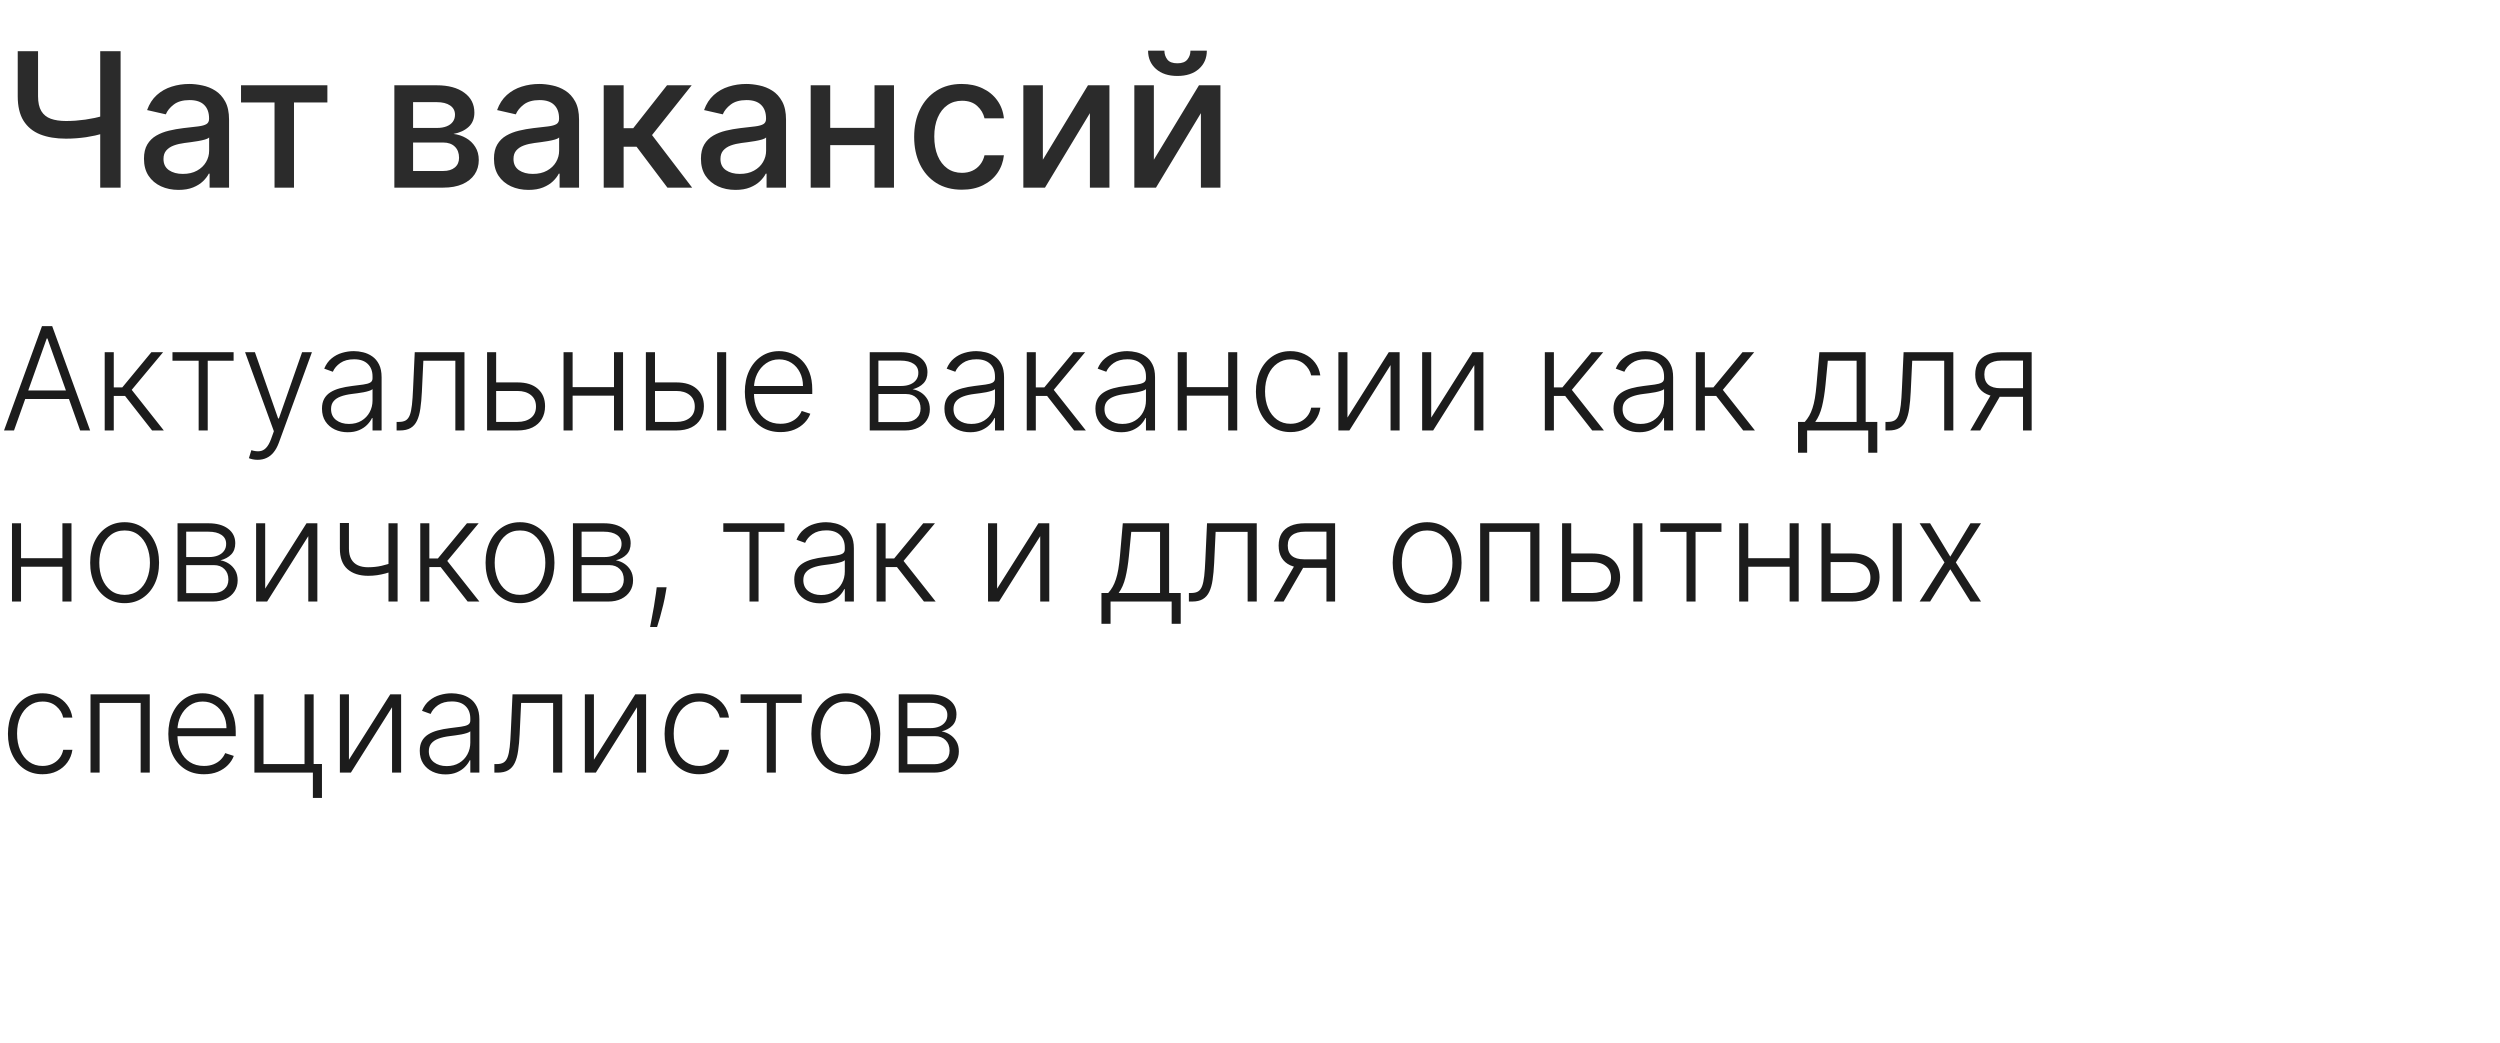 <?xml version="1.0" encoding="UTF-8"?> <svg xmlns="http://www.w3.org/2000/svg" width="453" height="189" viewBox="0 0 453 189" fill="none"><path d="M3.212 9.273H6.894V17.435C6.894 18.57 7.091 19.467 7.486 20.127C7.88 20.779 8.452 21.242 9.2 21.516C9.957 21.789 10.874 21.926 11.953 21.926C12.525 21.926 13.104 21.906 13.692 21.866C14.287 21.817 14.879 21.753 15.467 21.673C16.054 21.584 16.622 21.483 17.169 21.371C17.724 21.25 18.24 21.117 18.715 20.972V24.148C18.248 24.301 17.753 24.438 17.229 24.558C16.714 24.671 16.175 24.771 15.611 24.86C15.048 24.941 14.46 25.005 13.849 25.053C13.237 25.102 12.605 25.126 11.953 25.126C10.15 25.126 8.593 24.868 7.281 24.353C5.977 23.83 4.97 23.005 4.262 21.878C3.562 20.751 3.212 19.27 3.212 17.435V9.273ZM18.159 9.273H21.854V34H18.159V9.273ZM32.353 34.41C31.178 34.41 30.115 34.193 29.166 33.758C28.216 33.316 27.463 32.676 26.908 31.839C26.36 31.002 26.087 29.975 26.087 28.76C26.087 27.713 26.288 26.852 26.69 26.176C27.093 25.5 27.636 24.965 28.32 24.57C29.005 24.176 29.769 23.878 30.614 23.677C31.459 23.476 32.321 23.323 33.198 23.218C34.309 23.089 35.211 22.985 35.903 22.904C36.595 22.816 37.098 22.675 37.412 22.482C37.726 22.288 37.883 21.974 37.883 21.54V21.455C37.883 20.401 37.585 19.584 36.989 19.004C36.402 18.425 35.524 18.135 34.357 18.135C33.142 18.135 32.184 18.405 31.484 18.944C30.791 19.475 30.312 20.067 30.047 20.719L26.654 19.946C27.057 18.819 27.644 17.91 28.417 17.217C29.198 16.517 30.095 16.01 31.109 15.696C32.124 15.374 33.19 15.213 34.309 15.213C35.05 15.213 35.834 15.302 36.663 15.479C37.501 15.648 38.281 15.962 39.006 16.421C39.738 16.879 40.338 17.535 40.805 18.389C41.272 19.234 41.505 20.332 41.505 21.685V34H37.979V31.465H37.834C37.601 31.931 37.251 32.39 36.784 32.841C36.317 33.292 35.718 33.666 34.985 33.964C34.253 34.262 33.375 34.41 32.353 34.41ZM33.138 31.513C34.136 31.513 34.989 31.316 35.697 30.921C36.414 30.527 36.957 30.012 37.327 29.376C37.706 28.732 37.895 28.044 37.895 27.311V24.921C37.766 25.049 37.517 25.17 37.146 25.283C36.784 25.387 36.37 25.48 35.903 25.56C35.436 25.633 34.981 25.701 34.538 25.766C34.096 25.822 33.725 25.87 33.428 25.91C32.727 25.999 32.087 26.148 31.508 26.357C30.936 26.567 30.477 26.868 30.131 27.263C29.793 27.649 29.624 28.164 29.624 28.808C29.624 29.702 29.954 30.378 30.614 30.837C31.274 31.287 32.116 31.513 33.138 31.513ZM43.673 18.57V15.454H59.321V18.57H53.272V34H49.746V18.57H43.673ZM71.457 34V15.454H79.148C81.241 15.454 82.9 15.901 84.123 16.795C85.346 17.68 85.958 18.884 85.958 20.405C85.958 21.491 85.612 22.353 84.92 22.989C84.228 23.625 83.31 24.051 82.167 24.268C82.996 24.365 83.757 24.615 84.449 25.017C85.141 25.412 85.697 25.943 86.115 26.611C86.542 27.279 86.755 28.076 86.755 29.001C86.755 29.983 86.501 30.853 85.994 31.609C85.487 32.358 84.751 32.946 83.785 33.372C82.827 33.791 81.672 34 80.32 34H71.457ZM74.85 30.982H80.32C81.213 30.982 81.913 30.768 82.421 30.342C82.928 29.915 83.181 29.335 83.181 28.603C83.181 27.742 82.928 27.066 82.421 26.575C81.913 26.076 81.213 25.826 80.32 25.826H74.85V30.982ZM74.85 23.182H79.185C79.861 23.182 80.44 23.085 80.923 22.892C81.414 22.699 81.789 22.425 82.046 22.071C82.312 21.709 82.445 21.282 82.445 20.791C82.445 20.075 82.151 19.515 81.563 19.113C80.976 18.71 80.171 18.509 79.148 18.509H74.85V23.182ZM95.772 34.41C94.597 34.41 93.535 34.193 92.585 33.758C91.635 33.316 90.882 32.676 90.327 31.839C89.78 31.002 89.506 29.975 89.506 28.76C89.506 27.713 89.707 26.852 90.11 26.176C90.512 25.5 91.055 24.965 91.74 24.57C92.424 24.176 93.189 23.878 94.034 23.677C94.879 23.476 95.74 23.323 96.618 23.218C97.728 23.089 98.63 22.985 99.322 22.904C100.014 22.816 100.517 22.675 100.831 22.482C101.145 22.288 101.302 21.974 101.302 21.54V21.455C101.302 20.401 101.004 19.584 100.409 19.004C99.821 18.425 98.944 18.135 97.777 18.135C96.561 18.135 95.603 18.405 94.903 18.944C94.211 19.475 93.732 20.067 93.466 20.719L90.073 19.946C90.476 18.819 91.064 17.91 91.836 17.217C92.617 16.517 93.514 16.01 94.529 15.696C95.543 15.374 96.609 15.213 97.728 15.213C98.469 15.213 99.254 15.302 100.083 15.479C100.92 15.648 101.701 15.962 102.425 16.421C103.157 16.879 103.757 17.535 104.224 18.389C104.691 19.234 104.924 20.332 104.924 21.685V34H101.399V31.465H101.254C101.02 31.931 100.67 32.39 100.203 32.841C99.737 33.292 99.137 33.666 98.404 33.964C97.672 34.262 96.795 34.41 95.772 34.41ZM96.557 31.513C97.555 31.513 98.408 31.316 99.117 30.921C99.833 30.527 100.376 30.012 100.747 29.376C101.125 28.732 101.314 28.044 101.314 27.311V24.921C101.185 25.049 100.936 25.17 100.566 25.283C100.203 25.387 99.789 25.48 99.322 25.56C98.855 25.633 98.4 25.701 97.958 25.766C97.515 25.822 97.145 25.87 96.847 25.91C96.147 25.999 95.507 26.148 94.927 26.357C94.356 26.567 93.897 26.868 93.551 27.263C93.213 27.649 93.044 28.164 93.044 28.808C93.044 29.702 93.374 30.378 94.034 30.837C94.694 31.287 95.535 31.513 96.557 31.513ZM109.393 34V15.454H113.003V23.23H114.741L120.863 15.454H125.33L118.146 24.474L125.415 34H120.935L115.345 26.587H113.003V34H109.393ZM133.276 34.41C132.101 34.41 131.038 34.193 130.088 33.758C129.139 33.316 128.386 32.676 127.831 31.839C127.283 31.002 127.01 29.975 127.01 28.76C127.01 27.713 127.211 26.852 127.613 26.176C128.016 25.5 128.559 24.965 129.243 24.57C129.927 24.176 130.692 23.878 131.537 23.677C132.382 23.476 133.244 23.323 134.121 23.218C135.232 23.089 136.133 22.985 136.826 22.904C137.518 22.816 138.021 22.675 138.335 22.482C138.649 22.288 138.806 21.974 138.806 21.54V21.455C138.806 20.401 138.508 19.584 137.912 19.004C137.325 18.425 136.447 18.135 135.28 18.135C134.065 18.135 133.107 18.405 132.407 18.944C131.714 19.475 131.235 20.067 130.97 20.719L127.577 19.946C127.979 18.819 128.567 17.91 129.34 17.217C130.121 16.517 131.018 16.01 132.032 15.696C133.046 15.374 134.113 15.213 135.232 15.213C135.972 15.213 136.757 15.302 137.586 15.479C138.423 15.648 139.204 15.962 139.929 16.421C140.661 16.879 141.261 17.535 141.728 18.389C142.194 19.234 142.428 20.332 142.428 21.685V34H138.902V31.465H138.757C138.524 31.931 138.174 32.39 137.707 32.841C137.24 33.292 136.64 33.666 135.908 33.964C135.176 34.262 134.298 34.41 133.276 34.41ZM134.061 31.513C135.059 31.513 135.912 31.316 136.62 30.921C137.337 30.527 137.88 30.012 138.25 29.376C138.629 28.732 138.818 28.044 138.818 27.311V24.921C138.689 25.049 138.439 25.17 138.069 25.283C137.707 25.387 137.292 25.48 136.826 25.56C136.359 25.633 135.904 25.701 135.461 25.766C135.019 25.822 134.648 25.87 134.35 25.91C133.65 25.999 133.01 26.148 132.431 26.357C131.859 26.567 131.4 26.868 131.054 27.263C130.716 27.649 130.547 28.164 130.547 28.808C130.547 29.702 130.877 30.378 131.537 30.837C132.197 31.287 133.038 31.513 134.061 31.513ZM159.465 23.17V26.297H149.42V23.17H159.465ZM150.434 15.454V34H146.896V15.454H150.434ZM161.989 15.454V34H158.463V15.454H161.989ZM174.29 34.374C172.495 34.374 170.95 33.968 169.654 33.155C168.366 32.334 167.376 31.203 166.683 29.762C165.991 28.321 165.645 26.671 165.645 24.812C165.645 22.928 165.999 21.266 166.708 19.825C167.416 18.376 168.414 17.245 169.702 16.433C170.99 15.62 172.507 15.213 174.254 15.213C175.662 15.213 176.918 15.475 178.021 15.998C179.124 16.513 180.013 17.238 180.689 18.171C181.373 19.105 181.78 20.195 181.909 21.443H178.395C178.202 20.574 177.759 19.825 177.067 19.197C176.383 18.57 175.465 18.256 174.314 18.256C173.308 18.256 172.427 18.521 171.67 19.053C170.921 19.576 170.338 20.324 169.919 21.298C169.501 22.264 169.291 23.407 169.291 24.727C169.291 26.079 169.497 27.247 169.907 28.229C170.318 29.211 170.897 29.971 171.646 30.511C172.402 31.05 173.292 31.32 174.314 31.32C174.998 31.32 175.618 31.195 176.173 30.945C176.737 30.688 177.208 30.322 177.586 29.847C177.972 29.372 178.242 28.8 178.395 28.132H181.909C181.78 29.331 181.389 30.402 180.737 31.344C180.085 32.285 179.212 33.026 178.117 33.565C177.031 34.105 175.755 34.374 174.29 34.374ZM188.967 28.941L197.141 15.454H201.029V34H197.491V20.501L189.353 34H185.429V15.454H188.967V28.941ZM209.08 28.941L217.254 15.454H221.142V34H217.604V20.501L209.466 34H205.542V15.454H209.08V28.941ZM215.709 9.176H218.679C218.679 10.537 218.196 11.643 217.23 12.496C216.272 13.342 214.976 13.764 213.342 13.764C211.716 13.764 210.424 13.342 209.466 12.496C208.508 11.643 208.03 10.537 208.03 9.176H210.988C210.988 9.78 211.165 10.315 211.519 10.782C211.873 11.241 212.481 11.47 213.342 11.47C214.187 11.47 214.791 11.241 215.153 10.782C215.523 10.323 215.709 9.788 215.709 9.176Z" fill="#2B2B2B"></path><path d="M2.539 78H0.729L7.608 59.091H9.455L16.333 78H14.523L8.596 61.334H8.467L2.539 78ZM3.841 70.752H13.222V72.303H3.841V70.752ZM18.972 78V63.818H20.616V70.198H22.158L27.43 63.818H29.553L23.866 70.641L29.683 78H27.559L22.665 71.749H20.616V78H18.972ZM31.251 65.369V63.818H42.33V65.369H37.64V78H35.996V65.369H31.251ZM46.689 83.318C46.363 83.318 46.058 83.287 45.775 83.226C45.492 83.164 45.267 83.097 45.101 83.023L45.544 81.573C46.104 81.746 46.603 81.807 47.04 81.758C47.477 81.715 47.865 81.518 48.203 81.167C48.542 80.822 48.843 80.293 49.108 79.579L49.625 78.138L44.408 63.818H46.19L50.401 75.83H50.53L54.74 63.818H56.522L50.521 80.244C50.268 80.927 49.957 81.496 49.588 81.952C49.219 82.413 48.791 82.755 48.305 82.977C47.825 83.204 47.286 83.318 46.689 83.318ZM63.007 78.323C62.151 78.323 61.369 78.157 60.661 77.825C59.954 77.486 59.391 77 58.972 76.366C58.553 75.726 58.344 74.95 58.344 74.039C58.344 73.337 58.476 72.746 58.741 72.266C59.006 71.786 59.381 71.392 59.867 71.085C60.354 70.777 60.929 70.534 61.594 70.355C62.259 70.177 62.991 70.038 63.791 69.94C64.585 69.841 65.257 69.755 65.804 69.681C66.358 69.607 66.78 69.49 67.069 69.33C67.359 69.17 67.503 68.912 67.503 68.555V68.222C67.503 67.256 67.214 66.496 66.635 65.942C66.063 65.382 65.238 65.102 64.161 65.102C63.139 65.102 62.305 65.326 61.659 65.776C61.019 66.225 60.569 66.754 60.311 67.364L58.75 66.8C59.07 66.025 59.514 65.406 60.08 64.945C60.646 64.477 61.28 64.141 61.982 63.938C62.684 63.729 63.395 63.624 64.115 63.624C64.656 63.624 65.219 63.695 65.804 63.837C66.395 63.978 66.943 64.224 67.448 64.575C67.953 64.92 68.362 65.403 68.676 66.025C68.99 66.64 69.147 67.422 69.147 68.37V78H67.503V75.756H67.402C67.205 76.175 66.912 76.581 66.525 76.975C66.137 77.369 65.65 77.692 65.066 77.945C64.481 78.197 63.795 78.323 63.007 78.323ZM63.228 76.818C64.102 76.818 64.859 76.624 65.5 76.237C66.14 75.849 66.632 75.335 66.977 74.695C67.328 74.048 67.503 73.337 67.503 72.562V70.512C67.38 70.629 67.174 70.734 66.885 70.826C66.601 70.918 66.272 71.001 65.897 71.075C65.527 71.143 65.158 71.201 64.789 71.251C64.419 71.3 64.087 71.343 63.791 71.38C62.991 71.478 62.308 71.632 61.742 71.842C61.175 72.051 60.742 72.34 60.44 72.71C60.138 73.073 59.987 73.54 59.987 74.113C59.987 74.975 60.295 75.642 60.911 76.117C61.526 76.584 62.299 76.818 63.228 76.818ZM71.864 78V76.449H72.307C72.812 76.449 73.218 76.356 73.526 76.172C73.84 75.981 74.083 75.661 74.256 75.212C74.428 74.762 74.557 74.15 74.643 73.374C74.73 72.599 74.797 71.626 74.847 70.457L75.151 63.818H84.162V78H82.51V65.369H76.712L76.444 71.011C76.388 72.162 76.296 73.174 76.167 74.048C76.044 74.922 75.841 75.652 75.557 76.237C75.28 76.821 74.893 77.261 74.394 77.557C73.902 77.852 73.255 78 72.455 78H71.864ZM89.625 69.293H93.77C95.365 69.293 96.596 69.681 97.463 70.457C98.331 71.232 98.765 72.282 98.765 73.605C98.765 74.485 98.571 75.255 98.184 75.913C97.796 76.572 97.23 77.086 96.485 77.455C95.74 77.818 94.835 78 93.77 78H88.258V63.818H89.902V76.449H93.77C94.774 76.449 95.583 76.209 96.198 75.729C96.814 75.249 97.122 74.565 97.122 73.679C97.122 72.774 96.814 72.076 96.198 71.583C95.583 71.091 94.774 70.844 93.77 70.844H89.625V69.293ZM111.69 70.143V71.694H103.353V70.143H111.69ZM103.759 63.818V78H102.115V63.818H103.759ZM112.899 63.818V78H111.256V63.818H112.899ZM118.399 69.293H122.553C124.148 69.293 125.379 69.681 126.247 70.457C127.114 71.232 127.548 72.282 127.548 73.605C127.548 74.485 127.351 75.255 126.957 75.913C126.57 76.572 126.003 77.086 125.259 77.455C124.514 77.818 123.612 78 122.553 78H117.032V63.818H118.685V76.449H122.553C123.557 76.449 124.363 76.209 124.972 75.729C125.588 75.249 125.896 74.565 125.896 73.679C125.896 72.774 125.588 72.076 124.972 71.583C124.363 71.091 123.557 70.844 122.553 70.844H118.399V69.293ZM129.94 78V63.818H131.583V78H129.94ZM141.429 78.296C140.105 78.296 138.96 77.988 137.994 77.372C137.028 76.751 136.28 75.892 135.75 74.796C135.227 73.694 134.966 72.426 134.966 70.992C134.966 69.564 135.227 68.296 135.75 67.188C136.28 66.074 137.009 65.203 137.939 64.575C138.874 63.941 139.954 63.624 141.179 63.624C141.949 63.624 142.69 63.766 143.404 64.049C144.119 64.326 144.759 64.754 145.325 65.332C145.897 65.905 146.35 66.628 146.682 67.502C147.015 68.37 147.181 69.398 147.181 70.586V71.398H136.101V69.949H145.5C145.5 69.038 145.316 68.219 144.946 67.493C144.583 66.76 144.075 66.182 143.423 65.757C142.777 65.332 142.029 65.12 141.179 65.12C140.281 65.12 139.49 65.36 138.806 65.84C138.123 66.32 137.588 66.954 137.2 67.742C136.818 68.53 136.624 69.392 136.618 70.327V71.195C136.618 72.322 136.812 73.307 137.2 74.15C137.594 74.987 138.151 75.636 138.871 76.098C139.591 76.56 140.444 76.79 141.429 76.79C142.1 76.79 142.687 76.686 143.192 76.477C143.703 76.267 144.131 75.987 144.476 75.636C144.826 75.279 145.091 74.888 145.27 74.464L146.83 74.972C146.614 75.569 146.261 76.12 145.768 76.624C145.282 77.129 144.672 77.535 143.94 77.843C143.214 78.145 142.377 78.296 141.429 78.296ZM157.595 78V63.818H163.181C164.689 63.818 165.877 64.144 166.745 64.797C167.619 65.449 168.056 66.329 168.056 67.438C168.056 68.281 167.813 68.955 167.326 69.46C166.84 69.964 166.188 70.321 165.369 70.531C165.917 70.623 166.425 70.823 166.892 71.131C167.366 71.438 167.751 71.845 168.047 72.349C168.342 72.854 168.49 73.457 168.49 74.159C168.49 74.898 168.305 75.556 167.936 76.135C167.566 76.713 167.046 77.169 166.375 77.501C165.705 77.834 164.91 78 163.993 78H157.595ZM159.165 76.477H163.993C164.861 76.477 165.548 76.255 166.052 75.812C166.557 75.362 166.809 74.765 166.809 74.021C166.809 73.227 166.569 72.593 166.089 72.119C165.615 71.638 164.978 71.398 164.178 71.398H159.165V76.477ZM159.165 69.94H163.282C163.923 69.94 164.477 69.841 164.944 69.644C165.412 69.447 165.772 69.17 166.025 68.813C166.283 68.45 166.409 68.025 166.403 67.539C166.403 66.844 166.12 66.305 165.554 65.923C164.987 65.535 164.196 65.342 163.181 65.342H159.165V69.94ZM175.794 78.323C174.938 78.323 174.157 78.157 173.449 77.825C172.741 77.486 172.178 77 171.759 76.366C171.341 75.726 171.131 74.95 171.131 74.039C171.131 73.337 171.264 72.746 171.528 72.266C171.793 71.786 172.168 71.392 172.655 71.085C173.141 70.777 173.716 70.534 174.381 70.355C175.046 70.177 175.779 70.038 176.579 69.94C177.373 69.841 178.044 69.755 178.591 69.681C179.145 69.607 179.567 69.49 179.856 69.33C180.146 69.17 180.29 68.912 180.29 68.555V68.222C180.29 67.256 180.001 66.496 179.422 65.942C178.85 65.382 178.025 65.102 176.948 65.102C175.926 65.102 175.092 65.326 174.446 65.776C173.806 66.225 173.356 66.754 173.098 67.364L171.537 66.8C171.858 66.025 172.301 65.406 172.867 64.945C173.433 64.477 174.067 64.141 174.769 63.938C175.471 63.729 176.182 63.624 176.902 63.624C177.444 63.624 178.007 63.695 178.591 63.837C179.182 63.978 179.73 64.224 180.235 64.575C180.74 64.92 181.149 65.403 181.463 66.025C181.777 66.64 181.934 67.422 181.934 68.37V78H180.29V75.756H180.189C179.992 76.175 179.699 76.581 179.312 76.975C178.924 77.369 178.438 77.692 177.853 77.945C177.268 78.197 176.582 78.323 175.794 78.323ZM176.015 76.818C176.89 76.818 177.647 76.624 178.287 76.237C178.927 75.849 179.419 75.335 179.764 74.695C180.115 74.048 180.29 73.337 180.29 72.562V70.512C180.167 70.629 179.961 70.734 179.672 70.826C179.389 70.918 179.059 71.001 178.684 71.075C178.314 71.143 177.945 71.201 177.576 71.251C177.207 71.3 176.874 71.343 176.579 71.38C175.779 71.478 175.095 71.632 174.529 71.842C173.963 72.051 173.529 72.34 173.227 72.71C172.926 73.073 172.775 73.54 172.775 74.113C172.775 74.975 173.082 75.642 173.698 76.117C174.314 76.584 175.086 76.818 176.015 76.818ZM186.046 78V63.818H187.689V70.198H189.231L194.503 63.818H196.627L190.939 70.641L196.756 78H194.632L189.739 71.749H187.689V78H186.046ZM203.153 78.323C202.297 78.323 201.515 78.157 200.808 77.825C200.1 77.486 199.537 77 199.118 76.366C198.699 75.726 198.49 74.95 198.49 74.039C198.49 73.337 198.622 72.746 198.887 72.266C199.152 71.786 199.527 71.392 200.014 71.085C200.5 70.777 201.075 70.534 201.74 70.355C202.405 70.177 203.137 70.038 203.938 69.94C204.732 69.841 205.403 69.755 205.95 69.681C206.504 69.607 206.926 69.49 207.215 69.33C207.505 69.17 207.649 68.912 207.649 68.555V68.222C207.649 67.256 207.36 66.496 206.781 65.942C206.209 65.382 205.384 65.102 204.307 65.102C203.285 65.102 202.451 65.326 201.805 65.776C201.165 66.225 200.715 66.754 200.457 67.364L198.896 66.8C199.216 66.025 199.66 65.406 200.226 64.945C200.792 64.477 201.426 64.141 202.128 63.938C202.83 63.729 203.541 63.624 204.261 63.624C204.802 63.624 205.366 63.695 205.95 63.837C206.541 63.978 207.089 64.224 207.594 64.575C208.099 64.92 208.508 65.403 208.822 66.025C209.136 66.64 209.293 67.422 209.293 68.37V78H207.649V75.756H207.548C207.351 76.175 207.058 76.581 206.671 76.975C206.283 77.369 205.796 77.692 205.212 77.945C204.627 78.197 203.941 78.323 203.153 78.323ZM203.374 76.818C204.248 76.818 205.006 76.624 205.646 76.237C206.286 75.849 206.778 75.335 207.123 74.695C207.474 74.048 207.649 73.337 207.649 72.562V70.512C207.526 70.629 207.32 70.734 207.031 70.826C206.747 70.918 206.418 71.001 206.043 71.075C205.673 71.143 205.304 71.201 204.935 71.251C204.565 71.3 204.233 71.343 203.938 71.38C203.137 71.478 202.454 71.632 201.888 71.842C201.322 72.051 200.888 72.34 200.586 72.71C200.284 73.073 200.134 73.54 200.134 74.113C200.134 74.975 200.441 75.642 201.057 76.117C201.672 76.584 202.445 76.818 203.374 76.818ZM222.979 70.143V71.694H214.642V70.143H222.979ZM215.048 63.818V78H213.405V63.818H215.048ZM224.189 63.818V78H222.545V63.818H224.189ZM233.842 78.296C232.574 78.296 231.47 77.978 230.528 77.344C229.592 76.71 228.866 75.843 228.349 74.741C227.832 73.639 227.573 72.383 227.573 70.974C227.573 69.552 227.835 68.287 228.358 67.179C228.887 66.071 229.62 65.203 230.556 64.575C231.491 63.941 232.578 63.624 233.815 63.624C234.763 63.624 235.621 63.809 236.391 64.178C237.16 64.541 237.794 65.055 238.293 65.72C238.798 66.379 239.114 67.148 239.244 68.028H237.582C237.409 67.228 236.994 66.545 236.335 65.979C235.683 65.406 234.852 65.12 233.842 65.12C232.938 65.12 232.137 65.366 231.442 65.859C230.746 66.345 230.202 67.025 229.808 67.899C229.42 68.767 229.226 69.773 229.226 70.918C229.226 72.069 229.417 73.088 229.798 73.974C230.18 74.855 230.716 75.544 231.405 76.043C232.101 76.541 232.913 76.79 233.842 76.79C234.47 76.79 235.043 76.674 235.56 76.44C236.083 76.2 236.52 75.861 236.871 75.424C237.228 74.987 237.468 74.467 237.591 73.864H239.253C239.13 74.719 238.825 75.483 238.339 76.153C237.859 76.818 237.234 77.341 236.465 77.723C235.701 78.105 234.827 78.296 233.842 78.296ZM244.159 75.664L251.647 63.818H253.613V78H251.97V66.154L244.51 78H242.515V63.818H244.159V75.664ZM259.336 75.664L266.824 63.818H268.791V78H267.147V66.154L259.687 78H257.693V63.818H259.336V75.664ZM279.923 78V63.818H281.566V70.198H283.108L288.38 63.818H290.504L284.816 70.641L290.633 78H288.51L283.616 71.749H281.566V78H279.923ZM297.03 78.323C296.174 78.323 295.393 78.157 294.685 77.825C293.977 77.486 293.414 77 292.995 76.366C292.577 75.726 292.367 74.95 292.367 74.039C292.367 73.337 292.5 72.746 292.764 72.266C293.029 71.786 293.405 71.392 293.891 71.085C294.377 70.777 294.953 70.534 295.617 70.355C296.282 70.177 297.015 70.038 297.815 69.94C298.609 69.841 299.28 69.755 299.828 69.681C300.382 69.607 300.803 69.49 301.093 69.33C301.382 69.17 301.527 68.912 301.527 68.555V68.222C301.527 67.256 301.237 66.496 300.659 65.942C300.086 65.382 299.261 65.102 298.184 65.102C297.162 65.102 296.328 65.326 295.682 65.776C295.042 66.225 294.593 66.754 294.334 67.364L292.774 66.8C293.094 66.025 293.537 65.406 294.103 64.945C294.67 64.477 295.304 64.141 296.005 63.938C296.707 63.729 297.418 63.624 298.138 63.624C298.68 63.624 299.243 63.695 299.828 63.837C300.419 63.978 300.966 64.224 301.471 64.575C301.976 64.92 302.385 65.403 302.699 66.025C303.013 66.64 303.17 67.422 303.17 68.37V78H301.527V75.756H301.425C301.228 76.175 300.936 76.581 300.548 76.975C300.16 77.369 299.674 77.692 299.089 77.945C298.504 78.197 297.818 78.323 297.03 78.323ZM297.252 76.818C298.126 76.818 298.883 76.624 299.523 76.237C300.163 75.849 300.656 75.335 301 74.695C301.351 74.048 301.527 73.337 301.527 72.562V70.512C301.403 70.629 301.197 70.734 300.908 70.826C300.625 70.918 300.295 71.001 299.92 71.075C299.551 71.143 299.181 71.201 298.812 71.251C298.443 71.3 298.11 71.343 297.815 71.38C297.015 71.478 296.331 71.632 295.765 71.842C295.199 72.051 294.765 72.34 294.463 72.71C294.162 73.073 294.011 73.54 294.011 74.113C294.011 74.975 294.319 75.642 294.934 76.117C295.55 76.584 296.322 76.818 297.252 76.818ZM307.282 78V63.818H308.925V70.198H310.467L315.739 63.818H317.863L312.175 70.641L317.992 78H315.868L310.975 71.749H308.925V78H307.282ZM325.8 82.035V76.449H327.028C327.336 76.104 327.604 75.732 327.831 75.332C328.059 74.932 328.256 74.476 328.422 73.965C328.595 73.448 328.739 72.848 328.856 72.165C328.973 71.475 329.072 70.672 329.152 69.755L329.669 63.818H338.062V76.449H340.167V82.035H338.523V78H327.453V82.035H325.8ZM328.921 76.449H336.418V65.369H331.201L330.777 69.755C330.629 71.245 330.42 72.543 330.149 73.651C329.878 74.759 329.469 75.692 328.921 76.449ZM341.645 78V76.449H342.088C342.593 76.449 342.999 76.356 343.307 76.172C343.621 75.981 343.864 75.661 344.036 75.212C344.208 74.762 344.338 74.15 344.424 73.374C344.51 72.599 344.578 71.626 344.627 70.457L344.932 63.818H353.943V78H352.29V65.369H346.492L346.224 71.011C346.169 72.162 346.077 73.174 345.947 74.048C345.824 74.922 345.621 75.652 345.338 76.237C345.061 76.821 344.673 77.261 344.175 77.557C343.682 77.852 343.036 78 342.236 78H341.645ZM366.57 78V65.342H362.664C361.649 65.348 360.876 65.56 360.347 65.979C359.824 66.397 359.562 67.022 359.562 67.853C359.562 68.684 359.811 69.309 360.31 69.727C360.809 70.14 361.535 70.346 362.489 70.346H367.032V71.897H362.489C361.51 71.897 360.679 71.74 359.996 71.426C359.319 71.112 358.802 70.654 358.445 70.05C358.088 69.447 357.909 68.715 357.909 67.853C357.909 66.985 358.091 66.253 358.454 65.656C358.823 65.052 359.362 64.597 360.07 64.289C360.784 63.975 361.649 63.818 362.664 63.818H368.139V78H366.57ZM357.014 78L361.095 70.946H362.895L358.814 78H357.014ZM11.744 101.143V102.694H3.407V101.143H11.744ZM3.813 94.818V109H2.17V94.818H3.813ZM12.954 94.818V109H11.31V94.818H12.954ZM22.58 109.295C21.355 109.295 20.272 108.985 19.33 108.363C18.394 107.741 17.662 106.883 17.133 105.787C16.603 104.685 16.338 103.414 16.338 101.974C16.338 100.521 16.603 99.244 17.133 98.142C17.662 97.034 18.394 96.172 19.33 95.557C20.272 94.935 21.355 94.624 22.58 94.624C23.805 94.624 24.885 94.935 25.821 95.557C26.756 96.178 27.489 97.04 28.018 98.142C28.554 99.244 28.822 100.521 28.822 101.974C28.822 103.414 28.557 104.685 28.027 105.787C27.498 106.883 26.762 107.741 25.821 108.363C24.885 108.985 23.805 109.295 22.58 109.295ZM22.58 107.79C23.565 107.79 24.399 107.526 25.082 106.996C25.765 106.467 26.282 105.762 26.633 104.882C26.99 104.002 27.169 103.032 27.169 101.974C27.169 100.915 26.99 99.942 26.633 99.056C26.282 98.17 25.765 97.459 25.082 96.923C24.399 96.388 23.565 96.12 22.58 96.12C21.601 96.12 20.767 96.388 20.078 96.923C19.395 97.459 18.875 98.17 18.517 99.056C18.167 99.942 17.991 100.915 17.991 101.974C17.991 103.032 18.167 104.002 18.517 104.882C18.875 105.762 19.395 106.467 20.078 106.996C20.761 107.526 21.595 107.79 22.58 107.79ZM32.169 109V94.818H37.755C39.263 94.818 40.451 95.144 41.319 95.797C42.193 96.449 42.63 97.329 42.63 98.438C42.63 99.281 42.387 99.955 41.901 100.46C41.414 100.964 40.762 101.321 39.943 101.531C40.491 101.623 40.999 101.823 41.467 102.131C41.941 102.438 42.325 102.845 42.621 103.349C42.916 103.854 43.064 104.457 43.064 105.159C43.064 105.898 42.88 106.556 42.51 107.135C42.141 107.714 41.621 108.169 40.95 108.501C40.279 108.834 39.485 109 38.568 109H32.169ZM33.739 107.477H38.568C39.436 107.477 40.122 107.255 40.627 106.812C41.131 106.362 41.384 105.765 41.384 105.021C41.384 104.227 41.144 103.593 40.664 103.119C40.19 102.638 39.553 102.398 38.752 102.398H33.739V107.477ZM33.739 100.94H37.857C38.497 100.94 39.051 100.841 39.519 100.644C39.986 100.447 40.347 100.17 40.599 99.813C40.858 99.45 40.984 99.025 40.977 98.539C40.977 97.844 40.694 97.305 40.128 96.923C39.562 96.535 38.771 96.342 37.755 96.342H33.739V100.94ZM48.051 106.664L55.539 94.818H57.505V109H55.862V97.154L48.402 109H46.407V94.818H48.051V106.664ZM72.046 94.818V109H70.393V94.818H72.046ZM71.436 101.826V103.396C70.876 103.599 70.344 103.771 69.839 103.913C69.334 104.048 68.826 104.153 68.316 104.227C67.811 104.3 67.272 104.337 66.7 104.337C65.106 104.331 63.853 103.922 62.942 103.109C62.037 102.297 61.585 101.06 61.585 99.398V94.772H63.228V99.398C63.228 100.186 63.37 100.829 63.653 101.327C63.936 101.826 64.336 102.195 64.853 102.435C65.37 102.669 65.98 102.786 66.681 102.786C67.543 102.786 68.356 102.7 69.119 102.528C69.882 102.355 70.655 102.121 71.436 101.826ZM76.153 109V94.818H77.796V101.198H79.338L84.61 94.818H86.734L81.046 101.641L86.863 109H84.74L79.846 102.749H77.796V109H76.153ZM94.227 109.295C93.002 109.295 91.919 108.985 90.977 108.363C90.042 107.741 89.309 106.883 88.78 105.787C88.251 104.685 87.986 103.414 87.986 101.974C87.986 100.521 88.251 99.244 88.78 98.142C89.309 97.034 90.042 96.172 90.977 95.557C91.919 94.935 93.002 94.624 94.227 94.624C95.452 94.624 96.532 94.935 97.468 95.557C98.404 96.178 99.136 97.04 99.665 98.142C100.201 99.244 100.469 100.521 100.469 101.974C100.469 103.414 100.204 104.685 99.675 105.787C99.145 106.883 98.41 107.741 97.468 108.363C96.532 108.985 95.452 109.295 94.227 109.295ZM94.227 107.79C95.212 107.79 96.046 107.526 96.729 106.996C97.413 106.467 97.93 105.762 98.281 104.882C98.638 104.002 98.816 103.032 98.816 101.974C98.816 100.915 98.638 99.942 98.281 99.056C97.93 98.17 97.413 97.459 96.729 96.923C96.046 96.388 95.212 96.12 94.227 96.12C93.249 96.12 92.415 96.388 91.725 96.923C91.042 97.459 90.522 98.17 90.165 99.056C89.814 99.942 89.638 100.915 89.638 101.974C89.638 103.032 89.814 104.002 90.165 104.882C90.522 105.762 91.042 106.467 91.725 106.996C92.408 107.526 93.242 107.79 94.227 107.79ZM103.817 109V94.818H109.402C110.911 94.818 112.099 95.144 112.966 95.797C113.84 96.449 114.277 97.329 114.277 98.438C114.277 99.281 114.034 99.955 113.548 100.46C113.062 100.964 112.409 101.321 111.591 101.531C112.139 101.623 112.646 101.823 113.114 102.131C113.588 102.438 113.973 102.845 114.268 103.349C114.564 103.854 114.711 104.457 114.711 105.159C114.711 105.898 114.527 106.556 114.157 107.135C113.788 107.714 113.268 108.169 112.597 108.501C111.926 108.834 111.132 109 110.215 109H103.817ZM105.386 107.477H110.215C111.083 107.477 111.769 107.255 112.274 106.812C112.779 106.362 113.031 105.765 113.031 105.021C113.031 104.227 112.791 103.593 112.311 103.119C111.837 102.638 111.2 102.398 110.4 102.398H105.386V107.477ZM105.386 100.94H109.504C110.144 100.94 110.698 100.841 111.166 100.644C111.634 100.447 111.994 100.17 112.246 99.813C112.505 99.45 112.631 99.025 112.625 98.539C112.625 97.844 112.342 97.305 111.775 96.923C111.209 96.535 110.418 96.342 109.402 96.342H105.386V100.94ZM120.788 106.415L120.621 107.403C120.517 108.067 120.369 108.8 120.178 109.6C119.987 110.4 119.79 111.161 119.587 111.881C119.384 112.601 119.209 113.179 119.061 113.616H117.796C117.876 113.198 117.978 112.665 118.101 112.019C118.23 111.373 118.362 110.656 118.498 109.868C118.633 109.086 118.756 108.28 118.867 107.449L118.996 106.415H120.788ZM131.063 96.369V94.818H142.143V96.369H137.452V109H135.809V96.369H131.063ZM148.581 109.323C147.726 109.323 146.944 109.157 146.236 108.825C145.528 108.486 144.965 108 144.546 107.366C144.128 106.726 143.919 105.95 143.919 105.039C143.919 104.337 144.051 103.746 144.316 103.266C144.58 102.786 144.956 102.392 145.442 102.085C145.928 101.777 146.504 101.534 147.169 101.355C147.833 101.177 148.566 101.038 149.366 100.94C150.16 100.841 150.831 100.755 151.379 100.681C151.933 100.607 152.354 100.49 152.644 100.33C152.933 100.17 153.078 99.912 153.078 99.555V99.222C153.078 98.256 152.788 97.496 152.21 96.942C151.637 96.382 150.813 96.102 149.735 96.102C148.714 96.102 147.88 96.326 147.233 96.776C146.593 97.225 146.144 97.754 145.885 98.364L144.325 97.8C144.645 97.025 145.088 96.406 145.654 95.945C146.221 95.477 146.855 95.141 147.556 94.938C148.258 94.729 148.969 94.624 149.689 94.624C150.231 94.624 150.794 94.695 151.379 94.837C151.97 94.978 152.518 95.224 153.022 95.575C153.527 95.92 153.936 96.403 154.25 97.025C154.564 97.64 154.721 98.422 154.721 99.37V109H153.078V106.756H152.976C152.779 107.175 152.487 107.581 152.099 107.975C151.711 108.369 151.225 108.692 150.64 108.945C150.055 109.197 149.369 109.323 148.581 109.323ZM148.803 107.818C149.677 107.818 150.434 107.624 151.074 107.237C151.714 106.849 152.207 106.335 152.551 105.695C152.902 105.048 153.078 104.337 153.078 103.562V101.512C152.955 101.629 152.748 101.734 152.459 101.826C152.176 101.918 151.847 102.001 151.471 102.075C151.102 102.143 150.733 102.201 150.363 102.251C149.994 102.3 149.661 102.343 149.366 102.38C148.566 102.478 147.883 102.632 147.316 102.842C146.75 103.051 146.316 103.34 146.014 103.71C145.713 104.073 145.562 104.54 145.562 105.113C145.562 105.975 145.87 106.643 146.485 107.116C147.101 107.584 147.873 107.818 148.803 107.818ZM158.833 109V94.818H160.476V101.198H162.018L167.29 94.818H169.414L163.726 101.641L169.543 109H167.42L162.526 102.749H160.476V109H158.833ZM180.675 106.664L188.163 94.818H190.13V109H188.486V97.154L181.026 109H179.032V94.818H180.675V106.664ZM199.581 113.035V107.449H200.809C201.117 107.104 201.385 106.732 201.613 106.332C201.84 105.932 202.037 105.476 202.203 104.965C202.376 104.448 202.52 103.848 202.637 103.165C202.754 102.475 202.853 101.672 202.933 100.755L203.45 94.818H211.843V107.449H213.948V113.035H212.304V109H201.234V113.035H199.581ZM202.702 107.449H210.199V96.369H204.983L204.558 100.755C204.41 102.245 204.201 103.543 203.93 104.651C203.659 105.759 203.25 106.692 202.702 107.449ZM215.426 109V107.449H215.869C216.374 107.449 216.78 107.357 217.088 107.172C217.402 106.981 217.645 106.661 217.817 106.212C217.99 105.762 218.119 105.15 218.205 104.374C218.291 103.599 218.359 102.626 218.408 101.457L218.713 94.818H227.724V109H226.071V96.369H220.273L220.005 102.011C219.95 103.162 219.858 104.174 219.728 105.048C219.605 105.922 219.402 106.652 219.119 107.237C218.842 107.821 218.454 108.261 217.956 108.557C217.463 108.852 216.817 109 216.017 109H215.426ZM240.351 109V96.342H236.446C235.43 96.348 234.657 96.56 234.128 96.979C233.605 97.397 233.343 98.022 233.343 98.853C233.343 99.684 233.593 100.309 234.091 100.727C234.59 101.14 235.316 101.346 236.27 101.346H240.813V102.897H236.27C235.291 102.897 234.46 102.74 233.777 102.426C233.1 102.112 232.583 101.654 232.226 101.05C231.869 100.447 231.691 99.715 231.691 98.853C231.691 97.985 231.872 97.253 232.235 96.656C232.605 96.052 233.143 95.597 233.851 95.289C234.565 94.975 235.43 94.818 236.446 94.818H241.921V109H240.351ZM230.795 109L234.876 101.946H236.676L232.595 109H230.795ZM258.597 109.295C257.372 109.295 256.289 108.985 255.347 108.363C254.411 107.741 253.679 106.883 253.15 105.787C252.62 104.685 252.356 103.414 252.356 101.974C252.356 100.521 252.62 99.244 253.15 98.142C253.679 97.034 254.411 96.172 255.347 95.557C256.289 94.935 257.372 94.624 258.597 94.624C259.822 94.624 260.902 94.935 261.838 95.557C262.773 96.178 263.506 97.04 264.035 98.142C264.571 99.244 264.839 100.521 264.839 101.974C264.839 103.414 264.574 104.685 264.044 105.787C263.515 106.883 262.78 107.741 261.838 108.363C260.902 108.985 259.822 109.295 258.597 109.295ZM258.597 107.79C259.582 107.79 260.416 107.526 261.099 106.996C261.782 106.467 262.299 105.762 262.65 104.882C263.007 104.002 263.186 103.032 263.186 101.974C263.186 100.915 263.007 99.942 262.65 99.056C262.299 98.17 261.782 97.459 261.099 96.923C260.416 96.388 259.582 96.12 258.597 96.12C257.618 96.12 256.784 96.388 256.095 96.923C255.412 97.459 254.892 98.17 254.535 99.056C254.184 99.942 254.008 100.915 254.008 101.974C254.008 103.032 254.184 104.002 254.535 104.882C254.892 105.762 255.412 106.467 256.095 106.996C256.778 107.526 257.612 107.79 258.597 107.79ZM268.205 109V94.818H278.943V109H277.29V96.369H269.857V109H268.205ZM284.419 100.293H288.574C290.168 100.293 291.399 100.681 292.267 101.457C293.135 102.232 293.569 103.282 293.569 104.605C293.569 105.485 293.372 106.255 292.978 106.913C292.59 107.572 292.024 108.086 291.279 108.455C290.534 108.818 289.632 109 288.574 109H283.052V94.818H284.705V107.449H288.574C289.577 107.449 290.383 107.209 290.993 106.729C291.608 106.249 291.916 105.565 291.916 104.679C291.916 103.774 291.608 103.076 290.993 102.583C290.383 102.091 289.577 101.844 288.574 101.844H284.419V100.293ZM295.96 109V94.818H297.603V109H295.96ZM300.847 96.369V94.818H311.927V96.369H307.236V109H305.593V96.369H300.847ZM324.715 101.143V102.694H316.378V101.143H324.715ZM316.784 94.818V109H315.141V94.818H316.784ZM325.925 94.818V109H324.281V94.818H325.925ZM331.424 100.293H335.579C337.173 100.293 338.404 100.681 339.272 101.457C340.14 102.232 340.574 103.282 340.574 104.605C340.574 105.485 340.377 106.255 339.983 106.913C339.595 107.572 339.029 108.086 338.284 108.455C337.539 108.818 336.637 109 335.579 109H330.057V94.818H331.71V107.449H335.579C336.582 107.449 337.388 107.209 337.998 106.729C338.613 106.249 338.921 105.565 338.921 104.679C338.921 103.774 338.613 103.076 337.998 102.583C337.388 102.091 336.582 101.844 335.579 101.844H331.424V100.293ZM342.965 109V94.818H344.608V109H342.965ZM349.736 94.818L353.392 100.866L357.048 94.818H358.96L354.399 101.909L358.96 109H357.048L353.392 103.146L349.736 109H347.834L352.34 101.909L347.834 94.818H349.736ZM7.71 140.295C6.442 140.295 5.337 139.978 4.395 139.344C3.459 138.71 2.733 137.843 2.216 136.741C1.699 135.639 1.44 134.383 1.44 132.974C1.44 131.552 1.702 130.287 2.225 129.179C2.755 128.071 3.487 127.203 4.423 126.575C5.358 125.941 6.445 125.624 7.682 125.624C8.63 125.624 9.488 125.809 10.258 126.178C11.027 126.541 11.661 127.055 12.16 127.72C12.665 128.379 12.982 129.148 13.111 130.028H11.449C11.277 129.228 10.861 128.545 10.202 127.979C9.55 127.406 8.719 127.12 7.71 127.12C6.805 127.12 6.005 127.366 5.309 127.859C4.613 128.345 4.069 129.025 3.675 129.899C3.287 130.767 3.093 131.773 3.093 132.918C3.093 134.069 3.284 135.088 3.665 135.974C4.047 136.855 4.583 137.544 5.272 138.043C5.968 138.541 6.78 138.79 7.71 138.79C8.337 138.79 8.91 138.674 9.427 138.44C9.95 138.2 10.387 137.861 10.738 137.424C11.095 136.987 11.335 136.467 11.458 135.864H13.12C12.997 136.719 12.692 137.482 12.206 138.153C11.726 138.818 11.101 139.341 10.332 139.723C9.568 140.105 8.694 140.295 7.71 140.295ZM16.401 140V125.818H27.139V140H25.486V127.369H18.054V140H16.401ZM36.964 140.295C35.64 140.295 34.495 139.988 33.529 139.372C32.562 138.75 31.815 137.892 31.285 136.796C30.762 135.694 30.5 134.426 30.5 132.992C30.5 131.564 30.762 130.296 31.285 129.188C31.815 128.074 32.544 127.203 33.473 126.575C34.409 125.941 35.489 125.624 36.714 125.624C37.484 125.624 38.225 125.766 38.939 126.049C39.653 126.326 40.294 126.754 40.86 127.332C41.432 127.905 41.885 128.628 42.217 129.502C42.549 130.37 42.716 131.398 42.716 132.586V133.398H31.636V131.949H41.035C41.035 131.038 40.851 130.219 40.481 129.493C40.118 128.76 39.61 128.182 38.958 127.757C38.312 127.332 37.564 127.12 36.714 127.12C35.816 127.12 35.025 127.36 34.341 127.84C33.658 128.32 33.123 128.954 32.735 129.742C32.353 130.53 32.159 131.392 32.153 132.327V133.195C32.153 134.322 32.347 135.307 32.735 136.15C33.129 136.987 33.686 137.636 34.406 138.098C35.126 138.56 35.979 138.79 36.964 138.79C37.634 138.79 38.222 138.686 38.727 138.477C39.238 138.267 39.666 137.987 40.01 137.636C40.361 137.279 40.626 136.888 40.804 136.464L42.365 136.972C42.149 137.569 41.795 138.12 41.303 138.624C40.817 139.129 40.207 139.535 39.475 139.843C38.748 140.145 37.911 140.295 36.964 140.295ZM56.834 125.818V138.44H58.339V144.589H56.695V140H46.096V125.818H47.748V138.449H55.181V125.818H56.834ZM63.228 137.664L70.716 125.818H72.683V140H71.039V128.154L63.579 140H61.585V125.818H63.228V137.664ZM80.723 140.323C79.868 140.323 79.086 140.157 78.378 139.825C77.67 139.486 77.107 139 76.689 138.366C76.27 137.726 76.061 136.95 76.061 136.039C76.061 135.337 76.193 134.746 76.458 134.266C76.722 133.786 77.098 133.392 77.584 133.085C78.07 132.777 78.646 132.534 79.311 132.355C79.975 132.177 80.708 132.038 81.508 131.94C82.302 131.841 82.973 131.755 83.521 131.681C84.075 131.607 84.496 131.49 84.786 131.33C85.075 131.17 85.22 130.912 85.22 130.555V130.222C85.22 129.256 84.93 128.496 84.352 127.942C83.779 127.382 82.955 127.102 81.877 127.102C80.856 127.102 80.022 127.326 79.375 127.776C78.735 128.225 78.286 128.754 78.027 129.364L76.467 128.8C76.787 128.025 77.23 127.406 77.796 126.945C78.363 126.477 78.997 126.141 79.698 125.938C80.4 125.729 81.111 125.624 81.831 125.624C82.373 125.624 82.936 125.695 83.521 125.837C84.112 125.978 84.66 126.224 85.164 126.575C85.669 126.92 86.078 127.403 86.392 128.025C86.706 128.64 86.863 129.422 86.863 130.37V140H85.22V137.756H85.118C84.921 138.175 84.629 138.581 84.241 138.975C83.853 139.369 83.367 139.692 82.782 139.945C82.198 140.197 81.511 140.323 80.723 140.323ZM80.945 138.818C81.819 138.818 82.576 138.624 83.216 138.237C83.856 137.849 84.349 137.335 84.693 136.695C85.044 136.048 85.22 135.337 85.22 134.562V132.512C85.097 132.629 84.89 132.734 84.601 132.826C84.318 132.918 83.989 133.001 83.613 133.075C83.244 133.143 82.874 133.201 82.505 133.251C82.136 133.3 81.803 133.343 81.508 133.38C80.708 133.478 80.025 133.632 79.458 133.842C78.892 134.051 78.458 134.34 78.156 134.71C77.855 135.073 77.704 135.54 77.704 136.113C77.704 136.975 78.012 137.643 78.627 138.116C79.243 138.584 80.015 138.818 80.945 138.818ZM89.581 140V138.449H90.024C90.529 138.449 90.935 138.357 91.243 138.172C91.557 137.981 91.8 137.661 91.972 137.212C92.144 136.762 92.274 136.15 92.36 135.374C92.446 134.599 92.514 133.626 92.563 132.457L92.868 125.818H101.879V140H100.226V127.369H94.428L94.16 133.011C94.105 134.162 94.013 135.174 93.883 136.048C93.76 136.922 93.557 137.652 93.274 138.237C92.997 138.821 92.609 139.261 92.111 139.557C91.618 139.852 90.972 140 90.172 140H89.581ZM107.618 137.664L115.106 125.818H117.073V140H115.429V128.154L107.969 140H105.975V125.818H107.618V137.664ZM126.692 140.295C125.424 140.295 124.319 139.978 123.377 139.344C122.442 138.71 121.715 137.843 121.198 136.741C120.681 135.639 120.423 134.383 120.423 132.974C120.423 131.552 120.684 130.287 121.208 129.179C121.737 128.071 122.469 127.203 123.405 126.575C124.341 125.941 125.427 125.624 126.664 125.624C127.612 125.624 128.471 125.809 129.24 126.178C130.01 126.541 130.644 127.055 131.142 127.72C131.647 128.379 131.964 129.148 132.093 130.028H130.431C130.259 129.228 129.844 128.545 129.185 127.979C128.532 127.406 127.701 127.12 126.692 127.12C125.787 127.12 124.987 127.366 124.291 127.859C123.596 128.345 123.051 129.025 122.657 129.899C122.269 130.767 122.076 131.773 122.076 132.918C122.076 134.069 122.266 135.088 122.648 135.974C123.03 136.855 123.565 137.544 124.255 138.043C124.95 138.541 125.763 138.79 126.692 138.79C127.32 138.79 127.892 138.674 128.409 138.44C128.933 138.2 129.37 137.861 129.72 137.424C130.077 136.987 130.317 136.467 130.441 135.864H132.103C131.979 136.719 131.675 137.482 131.188 138.153C130.708 138.818 130.084 139.341 129.314 139.723C128.551 140.105 127.677 140.295 126.692 140.295ZM134.192 127.369V125.818H145.272V127.369H140.582V140H138.938V127.369H134.192ZM153.262 140.295C152.037 140.295 150.953 139.985 150.011 139.363C149.076 138.741 148.343 137.883 147.814 136.787C147.285 135.685 147.02 134.414 147.02 132.974C147.02 131.521 147.285 130.244 147.814 129.142C148.343 128.034 149.076 127.172 150.011 126.557C150.953 125.935 152.037 125.624 153.262 125.624C154.486 125.624 155.567 125.935 156.502 126.557C157.438 127.179 158.17 128.04 158.7 129.142C159.235 130.244 159.503 131.521 159.503 132.974C159.503 134.414 159.238 135.685 158.709 136.787C158.18 137.883 157.444 138.741 156.502 139.363C155.567 139.985 154.486 140.295 153.262 140.295ZM153.262 138.79C154.246 138.79 155.08 138.526 155.764 137.996C156.447 137.467 156.964 136.762 157.315 135.882C157.672 135.002 157.85 134.032 157.85 132.974C157.85 131.915 157.672 130.942 157.315 130.056C156.964 129.17 156.447 128.459 155.764 127.923C155.08 127.388 154.246 127.12 153.262 127.12C152.283 127.12 151.449 127.388 150.759 127.923C150.076 128.459 149.556 129.17 149.199 130.056C148.848 130.942 148.673 131.915 148.673 132.974C148.673 134.032 148.848 135.002 149.199 135.882C149.556 136.762 150.076 137.467 150.759 137.996C151.443 138.526 152.277 138.79 153.262 138.79ZM162.851 140V125.818H168.437C169.945 125.818 171.133 126.144 172.001 126.797C172.875 127.449 173.312 128.33 173.312 129.438C173.312 130.281 173.069 130.955 172.582 131.46C172.096 131.964 171.444 132.321 170.625 132.531C171.173 132.623 171.681 132.823 172.148 133.131C172.622 133.438 173.007 133.845 173.302 134.349C173.598 134.854 173.746 135.457 173.746 136.159C173.746 136.898 173.561 137.556 173.192 138.135C172.822 138.714 172.302 139.169 171.631 139.501C170.96 139.834 170.166 140 169.249 140H162.851ZM164.42 138.477H169.249C170.117 138.477 170.803 138.255 171.308 137.812C171.813 137.362 172.065 136.765 172.065 136.021C172.065 135.227 171.825 134.593 171.345 134.119C170.871 133.638 170.234 133.398 169.434 133.398H164.42V138.477ZM164.42 131.94H168.538C169.178 131.94 169.732 131.841 170.2 131.644C170.668 131.447 171.028 131.17 171.28 130.813C171.539 130.45 171.665 130.025 171.659 129.539C171.659 128.844 171.376 128.305 170.81 127.923C170.243 127.536 169.452 127.342 168.437 127.342H164.42V131.94Z" fill="#1C1C1C"></path></svg> 
